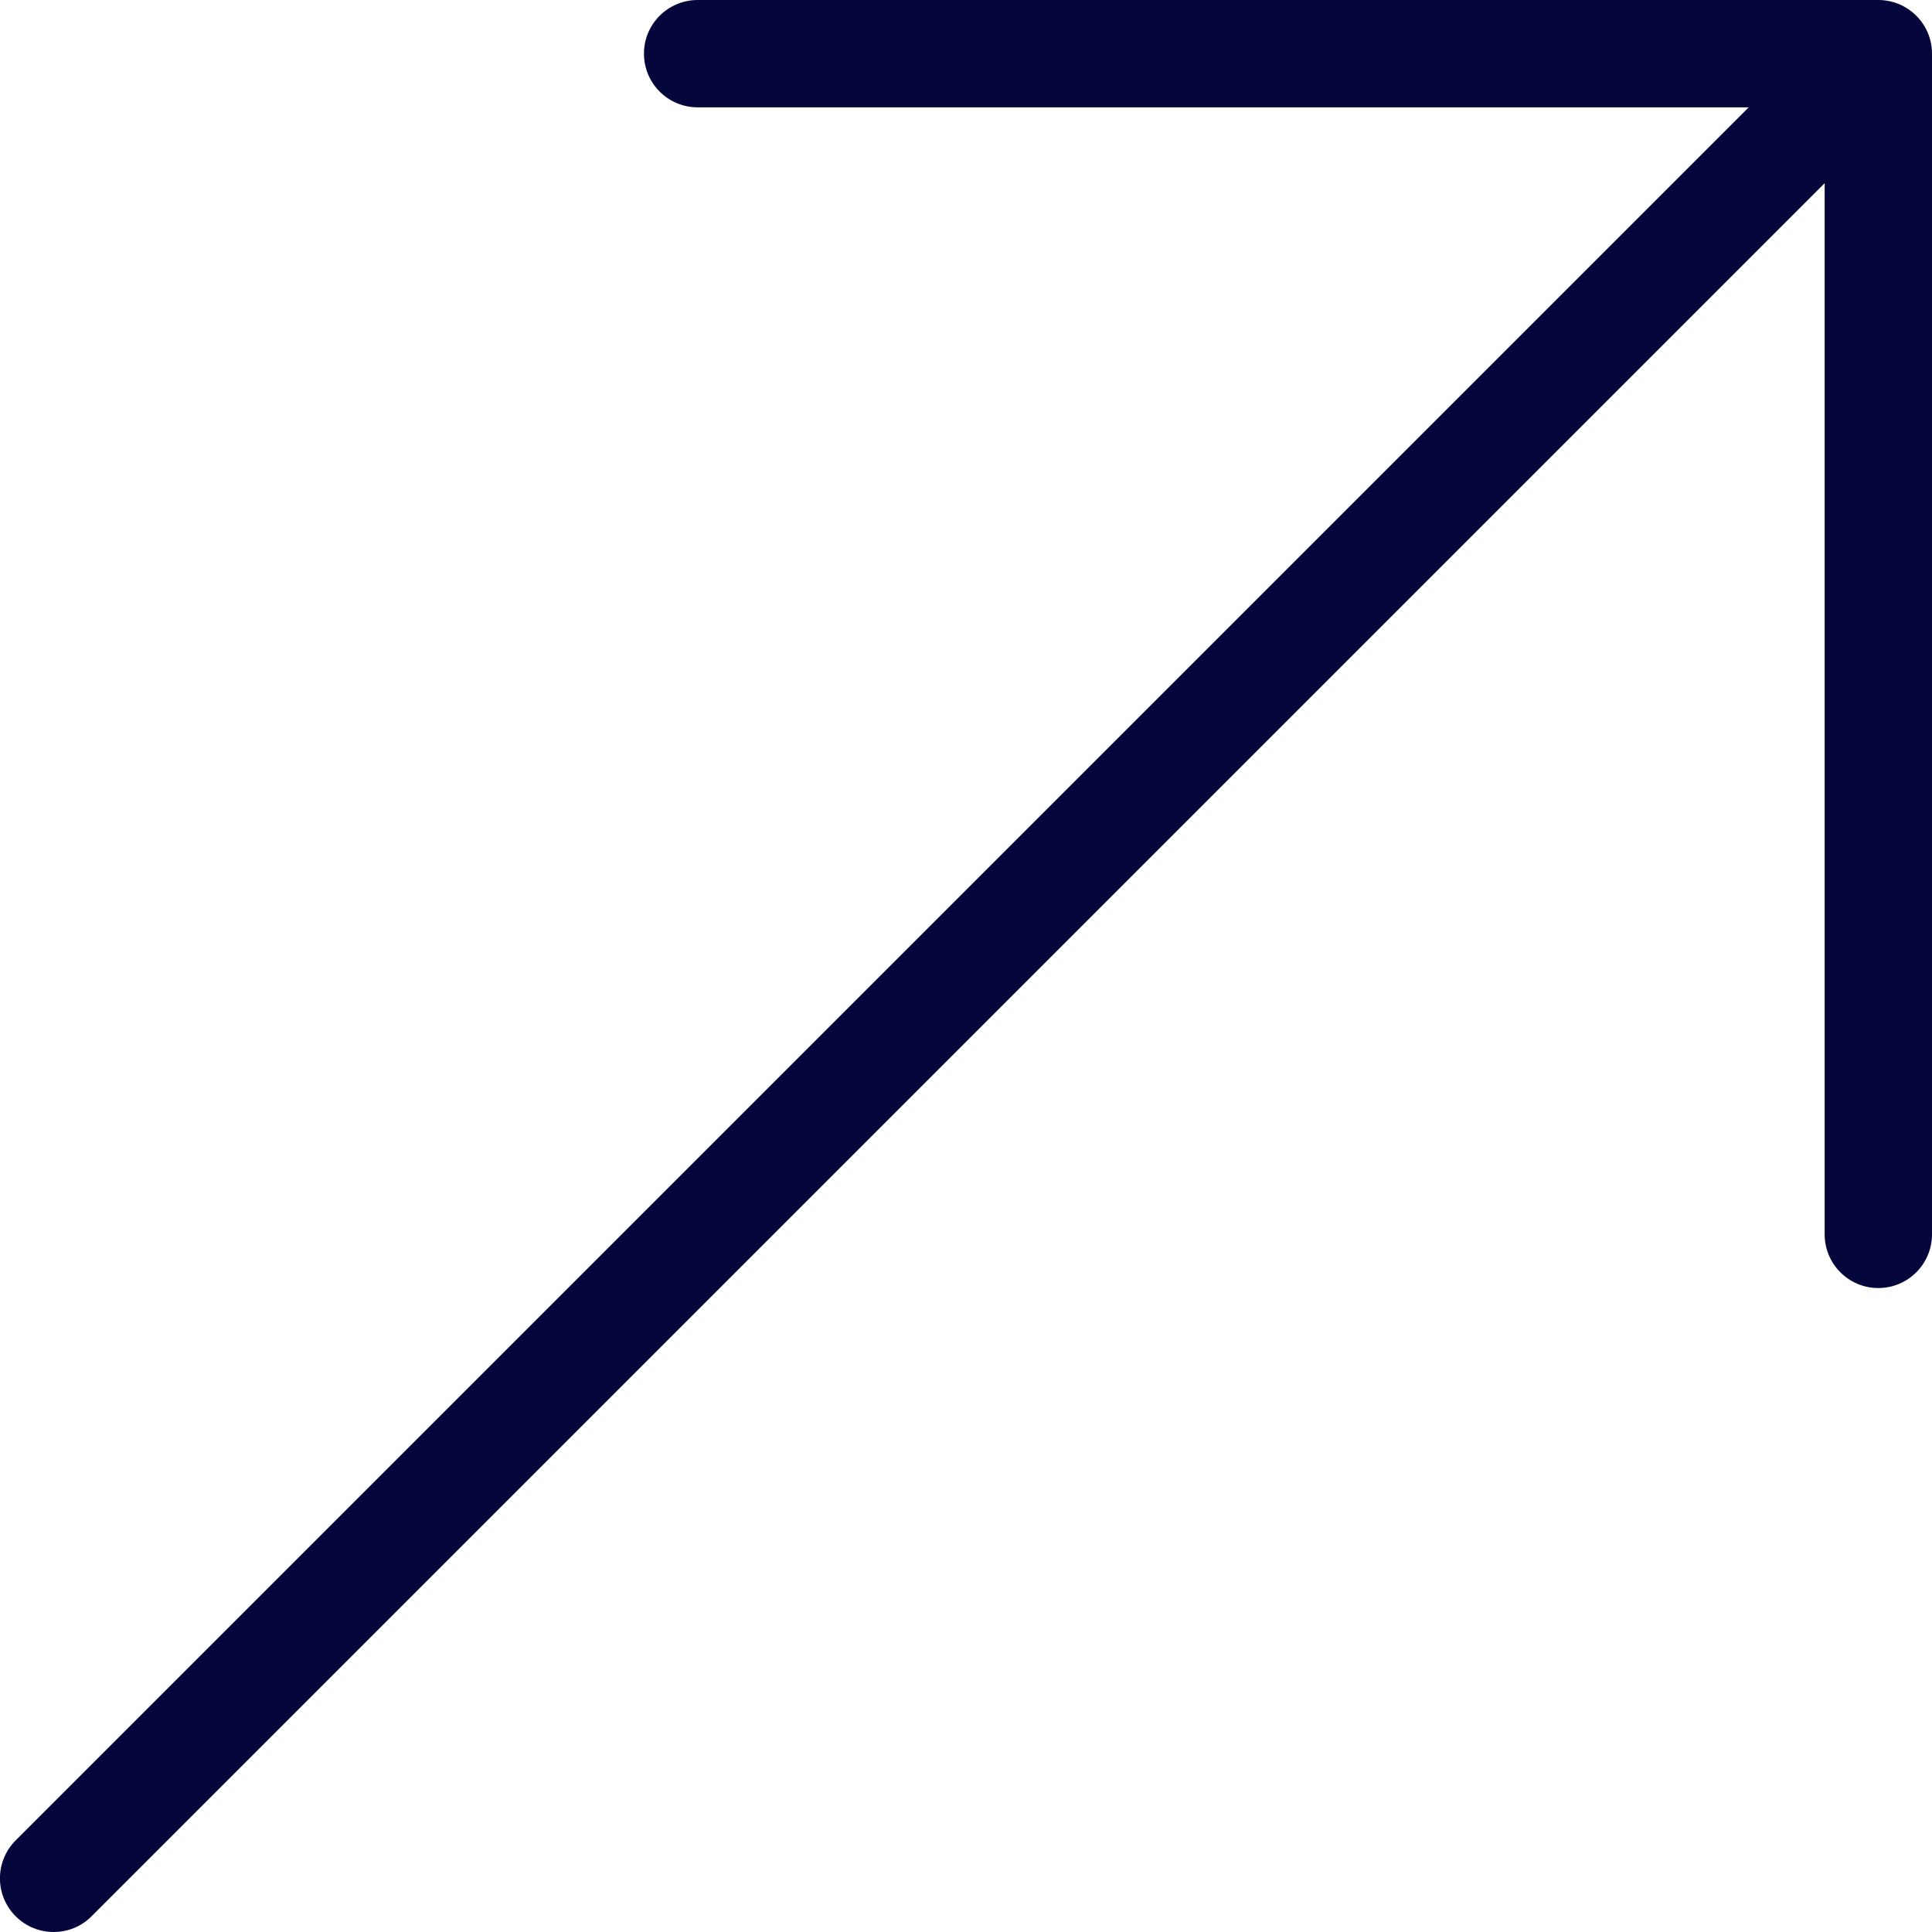             <svg
              width="16"
              height="16"
              viewBox="0 0 16 16"
              fill="none"
              xmlns="http://www.w3.org/2000/svg"
            >
              <g clip-path="url(#clip0)">
                <path
                  d="M15.555 0H5.778C5.532 0 5.333 0.199 5.333 0.444C5.333 0.69 5.532 0.889 5.778 0.889H14.482L0.13 15.241C-0.044 15.415-0.044 15.696 0.13 15.87C0.217 15.957 0.331 16 0.444 16C0.558 16 0.672 15.957 0.758 15.87L15.111 1.517V10.222C15.111 10.468 15.31 10.667 15.555 10.667C15.801 10.667 16 10.468 16 10.222V0.444C16 0.199 15.801 0 15.555 0Z"
                  fill="#05073C"
                />
              </g>
              <defs>
                <clip-path id="clip0">
                  <rect width="16" height="16" fill="white" />
                </clip-path>
              </defs>
            </svg>